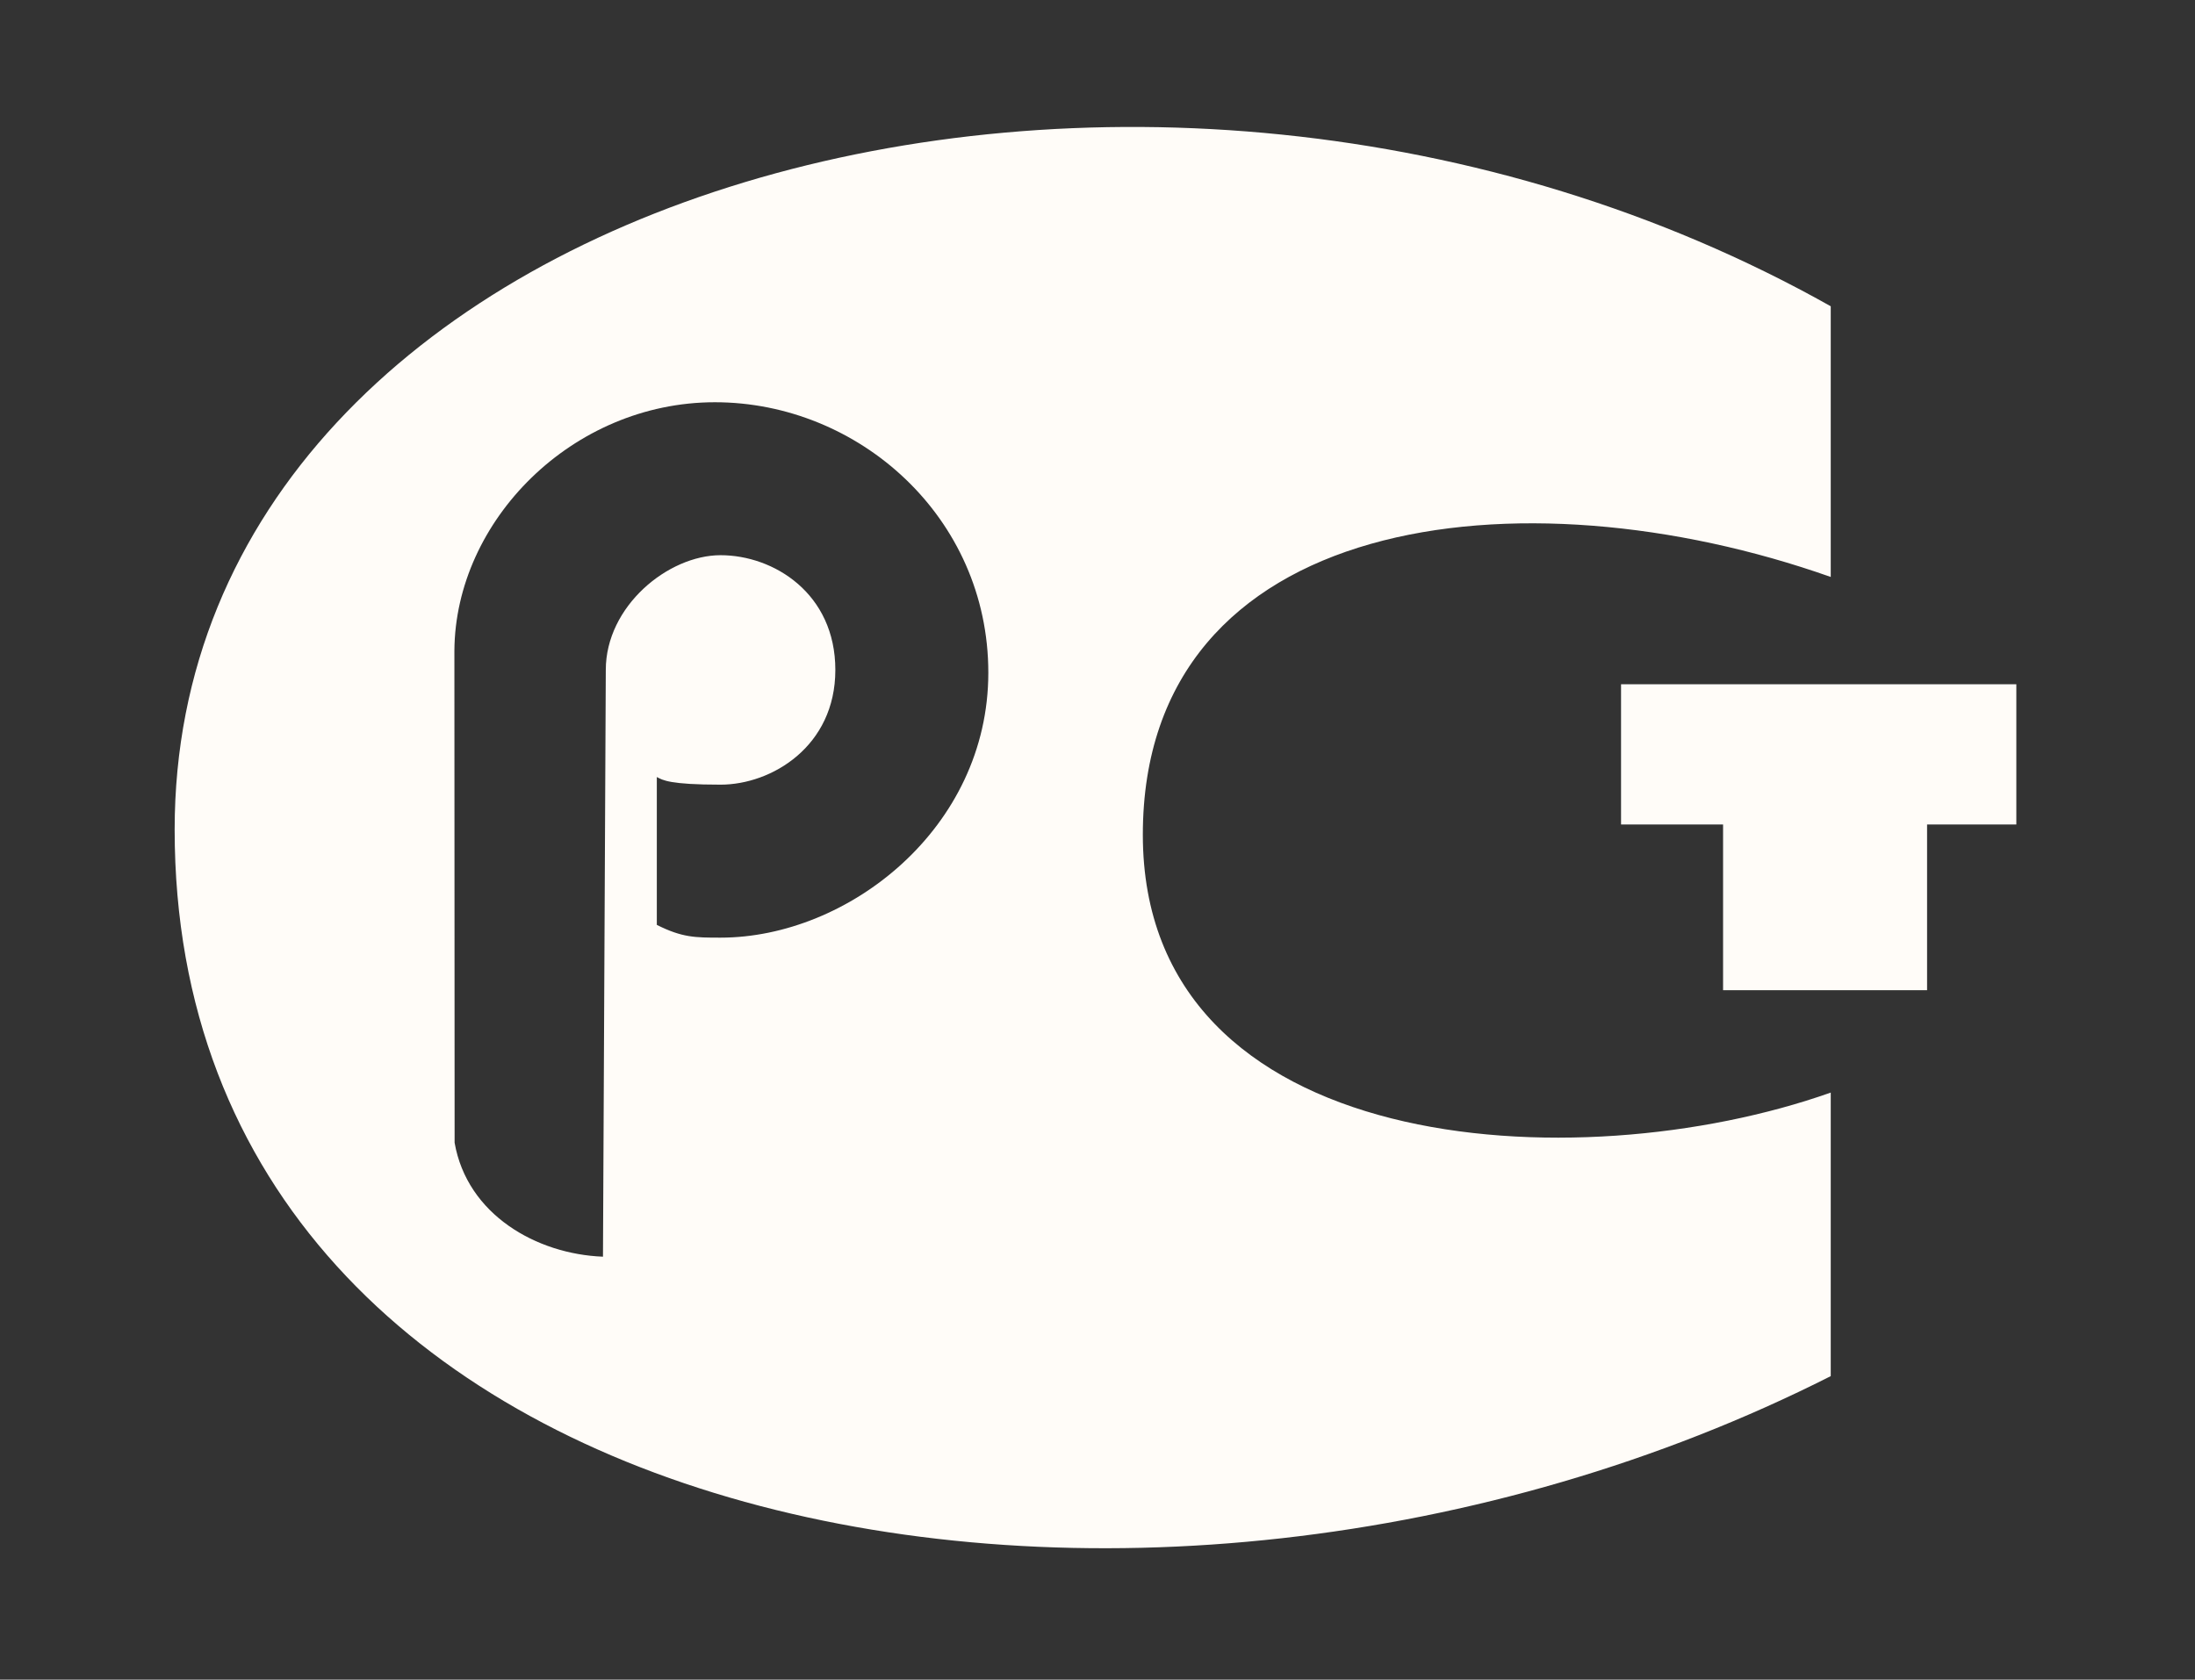<?xml version="1.0" encoding="UTF-8"?> <svg xmlns="http://www.w3.org/2000/svg" width="81" height="62" viewBox="0 0 81 62" fill="none"><rect x="0" y="0" width="81" height="62" fill="#333333" stroke="none"/><path fill-rule="evenodd" clip-rule="evenodd" d="M59.82 25.258V30.434H63.585V36.551H71.113V30.434H74.407V25.258H59.82Z" fill="#FFFCF8"></path><path fill-rule="evenodd" clip-rule="evenodd" d="M67.558 21.297V11.305C42.174 -2.97 6.445 6.927 6.445 30.623C6.445 57.047 42.173 63.645 67.558 50.797V40.33C58.156 43.66 42.173 42.709 42.173 30.813C42.173 18.917 56.123 17.255 67.558 21.297ZM26.591 34.611C25.65 34.611 25.179 34.611 24.238 34.14V28.682C24.452 28.797 24.709 28.964 26.591 28.964C28.473 28.964 30.826 27.553 30.826 24.729C30.826 21.906 28.555 20.494 26.591 20.494C24.655 20.494 22.355 22.376 22.355 24.729L22.251 46.388C19.794 46.293 17.239 44.834 16.776 42.18L16.768 24.016C16.8 19.219 21.121 14.848 26.382 14.848C31.68 14.848 36.471 19.083 36.471 24.83C36.472 30.577 31.296 34.611 26.591 34.611Z" fill="#FFFCF8"></path></svg> 